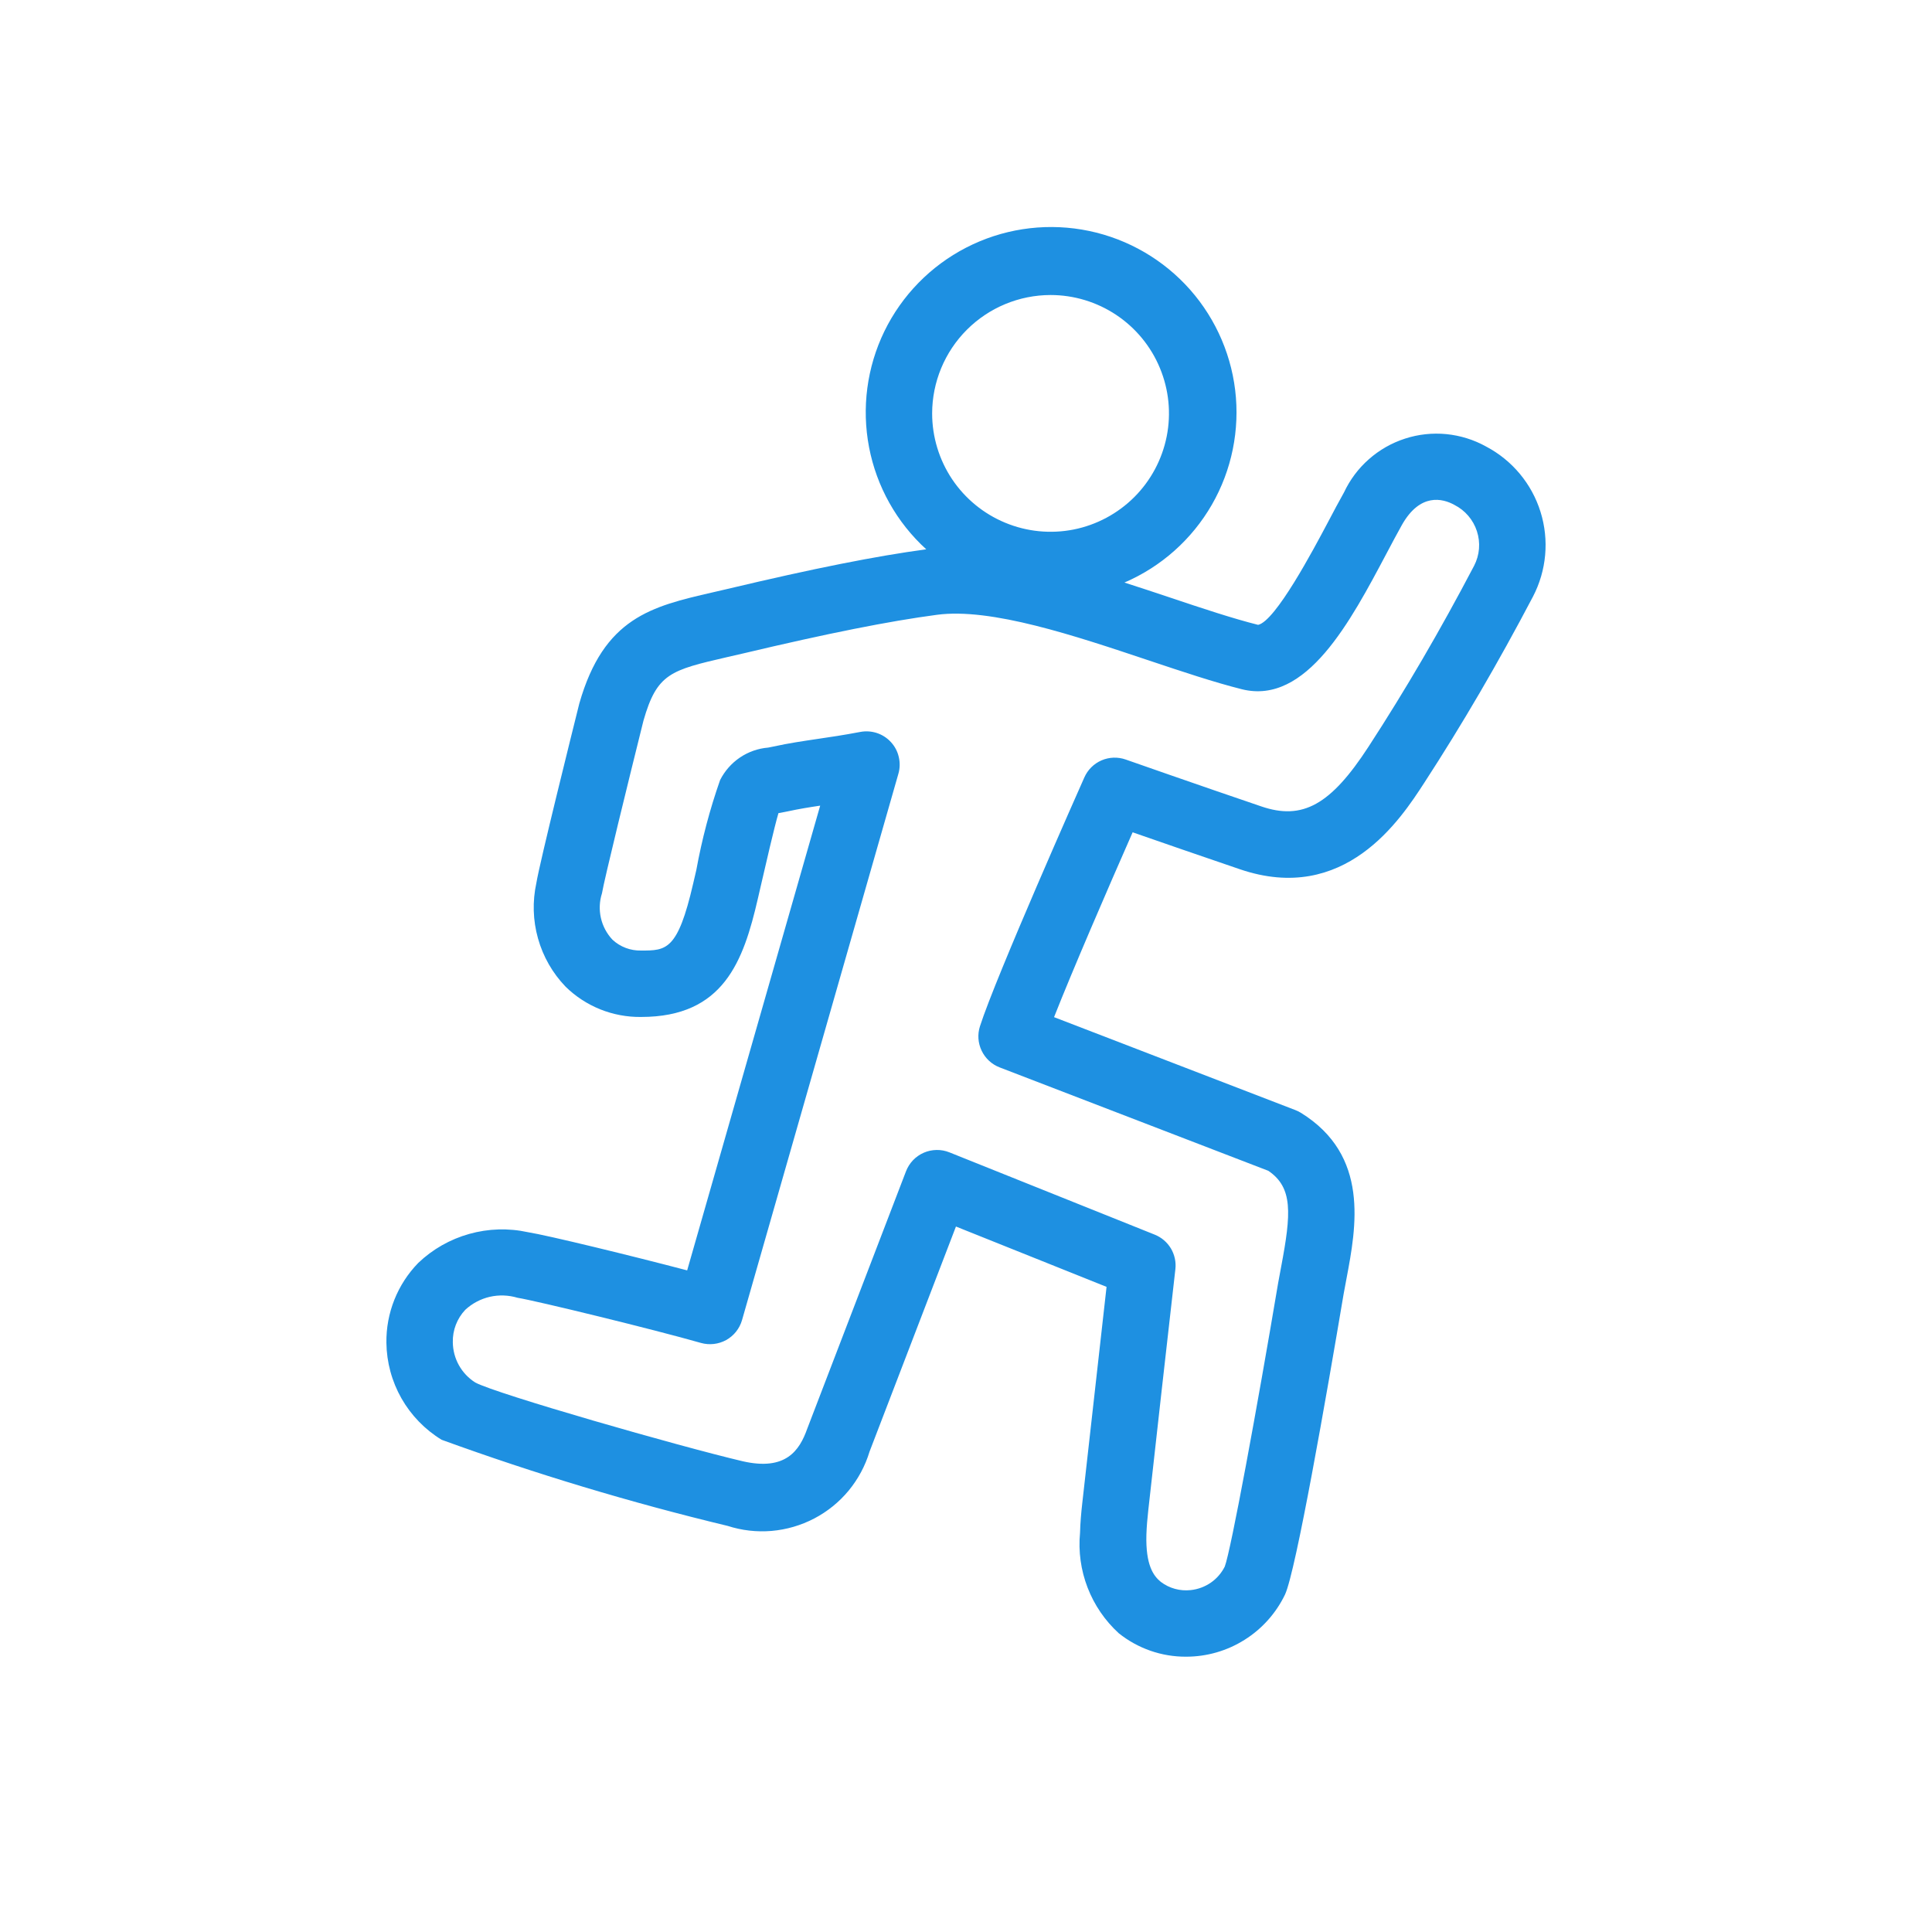<?xml version="1.0" encoding="UTF-8"?> <svg xmlns="http://www.w3.org/2000/svg" width="40" height="40" viewBox="0 0 40 40" fill="none"><path fill-rule="evenodd" clip-rule="evenodd" d="M30.52 11.713C29.815 13.057 29.099 14.283 28.333 15.461C27.551 16.664 26.968 16.989 26.111 16.695C24.859 16.27 23.306 15.725 23.306 15.725C23.143 15.668 22.964 15.674 22.805 15.743C22.646 15.812 22.52 15.938 22.45 16.096C22.375 16.264 20.618 20.22 20.289 21.248C20.235 21.415 20.248 21.596 20.324 21.754C20.4 21.913 20.533 22.036 20.696 22.099L26.259 24.24C26.772 24.588 26.733 25.123 26.526 26.221L26.463 26.561C26.024 29.169 25.487 32.087 25.358 32.433C25.291 32.567 25.192 32.682 25.069 32.767C24.945 32.852 24.803 32.905 24.654 32.921C24.432 32.946 24.209 32.885 24.032 32.75C23.884 32.629 23.717 32.408 23.735 31.774C23.74 31.603 23.756 31.432 23.774 31.268C23.959 29.604 24.145 27.941 24.335 26.277C24.352 26.128 24.319 25.977 24.242 25.847C24.164 25.718 24.047 25.618 23.907 25.562L19.656 23.858C19.571 23.824 19.481 23.807 19.39 23.809C19.298 23.81 19.208 23.83 19.125 23.866C19.041 23.903 18.966 23.955 18.903 24.021C18.84 24.087 18.791 24.165 18.758 24.25L16.713 29.58C16.554 30.029 16.271 30.458 15.378 30.254C14.057 29.943 10.286 28.862 9.841 28.624C9.7 28.535 9.583 28.412 9.502 28.267C9.42 28.121 9.377 27.957 9.375 27.79C9.369 27.541 9.462 27.299 9.633 27.118C9.776 26.986 9.951 26.893 10.141 26.849C10.331 26.806 10.529 26.813 10.715 26.869C11.094 26.929 13.542 27.526 14.512 27.804C14.687 27.853 14.875 27.832 15.035 27.744C15.195 27.655 15.312 27.507 15.363 27.331L18.601 16.017C18.633 15.905 18.635 15.786 18.608 15.672C18.582 15.557 18.526 15.452 18.447 15.366C18.368 15.279 18.268 15.214 18.157 15.177C18.045 15.14 17.926 15.132 17.811 15.154C17.463 15.22 17.186 15.261 16.932 15.298C16.618 15.345 16.338 15.385 16.015 15.456L15.905 15.478C15.695 15.495 15.494 15.566 15.319 15.684C15.145 15.802 15.004 15.962 14.909 16.15C14.696 16.756 14.532 17.378 14.417 18.011L14.35 18.299C14.031 19.68 13.794 19.68 13.274 19.68C13.054 19.685 12.841 19.605 12.68 19.455C12.562 19.329 12.479 19.174 12.441 19.005C12.403 18.837 12.41 18.661 12.463 18.496C12.507 18.222 13.017 16.145 13.322 14.921C13.602 13.942 13.882 13.876 15.058 13.604L15.381 13.53C17.137 13.113 18.414 12.859 19.397 12.729C20.519 12.578 22.255 13.162 23.786 13.674C24.483 13.907 25.141 14.127 25.715 14.271C27.049 14.6 27.964 12.859 28.706 11.46C28.819 11.247 28.925 11.046 29.024 10.87C29.402 10.199 29.869 10.319 30.111 10.453C30.221 10.509 30.319 10.585 30.399 10.679C30.479 10.772 30.54 10.881 30.578 10.998C30.616 11.115 30.631 11.239 30.621 11.361C30.611 11.484 30.576 11.604 30.52 11.713ZM21.75 6.108C22.235 6.108 22.709 6.252 23.112 6.521C23.515 6.79 23.83 7.173 24.015 7.621C24.201 8.069 24.25 8.561 24.155 9.037C24.06 9.512 23.827 9.949 23.484 10.292C23.141 10.634 22.705 10.868 22.229 10.963C21.753 11.057 21.261 11.009 20.813 10.823C20.365 10.638 19.982 10.324 19.712 9.921C19.443 9.518 19.299 9.044 19.299 8.559C19.3 7.91 19.558 7.287 20.018 6.827C20.477 6.368 21.1 6.109 21.75 6.108ZM30.768 9.245C30.515 9.104 30.235 9.017 29.946 8.988C29.658 8.96 29.366 8.991 29.09 9.081C28.814 9.17 28.559 9.315 28.342 9.507C28.124 9.698 27.949 9.933 27.826 10.195C27.721 10.381 27.609 10.593 27.491 10.817C27.195 11.375 26.409 12.859 26.048 12.937C25.526 12.806 24.893 12.596 24.223 12.371C23.915 12.268 23.599 12.163 23.28 12.061C24.042 11.733 24.676 11.168 25.09 10.45C25.503 9.732 25.672 8.899 25.573 8.077C25.473 7.254 25.11 6.486 24.538 5.887C23.965 5.288 23.214 4.89 22.397 4.753C21.579 4.616 20.74 4.747 20.003 5.127C19.267 5.506 18.673 6.114 18.31 6.859C17.948 7.604 17.837 8.447 17.993 9.26C18.149 10.074 18.564 10.815 19.177 11.373C18.152 11.51 16.845 11.769 15.063 12.193L14.748 12.266C13.494 12.555 12.502 12.785 11.994 14.565C11.857 15.114 11.171 17.868 11.105 18.281C11.022 18.661 11.033 19.056 11.139 19.43C11.244 19.805 11.44 20.148 11.71 20.428C11.916 20.631 12.161 20.79 12.429 20.898C12.697 21.005 12.985 21.059 13.274 21.055C14.983 21.055 15.392 19.897 15.69 18.608L15.757 18.318C15.85 17.914 16.032 17.121 16.117 16.835C16.127 16.834 16.138 16.832 16.149 16.83L16.307 16.799C16.546 16.747 16.757 16.713 16.981 16.68L14.227 26.302C13.095 26.004 11.335 25.575 10.929 25.511C10.527 25.423 10.11 25.436 9.715 25.547C9.319 25.658 8.956 25.864 8.659 26.148C8.229 26.59 7.992 27.184 8 27.8C8.005 28.204 8.112 28.6 8.312 28.952C8.512 29.303 8.798 29.598 9.143 29.809C11.082 30.514 13.059 31.11 15.065 31.592C15.359 31.687 15.669 31.722 15.976 31.696C16.284 31.669 16.583 31.582 16.857 31.439C17.13 31.296 17.373 31.1 17.57 30.862C17.766 30.624 17.914 30.349 18.003 30.054L19.792 25.394L22.91 26.643C22.742 28.135 22.574 29.626 22.408 31.115C22.385 31.317 22.366 31.527 22.361 31.736C22.324 32.121 22.378 32.509 22.517 32.869C22.656 33.23 22.877 33.553 23.162 33.814C23.558 34.131 24.051 34.303 24.558 34.3C24.986 34.3 25.405 34.179 25.767 33.951C26.129 33.724 26.42 33.398 26.605 33.013C26.83 32.529 27.462 28.906 27.818 26.793L27.877 26.476C28.081 25.397 28.359 23.921 26.933 23.039C26.896 23.017 26.858 22.998 26.819 22.983L21.823 21.059C22.208 20.082 22.93 18.413 23.45 17.232C24.019 17.43 24.9 17.735 25.668 17.996C27.842 18.739 28.995 16.966 29.486 16.21C30.275 14.996 31.012 13.734 31.738 12.353C32.02 11.812 32.077 11.181 31.895 10.598C31.714 10.016 31.308 9.529 30.768 9.245Z" fill="#1E90E1"></path></svg> 